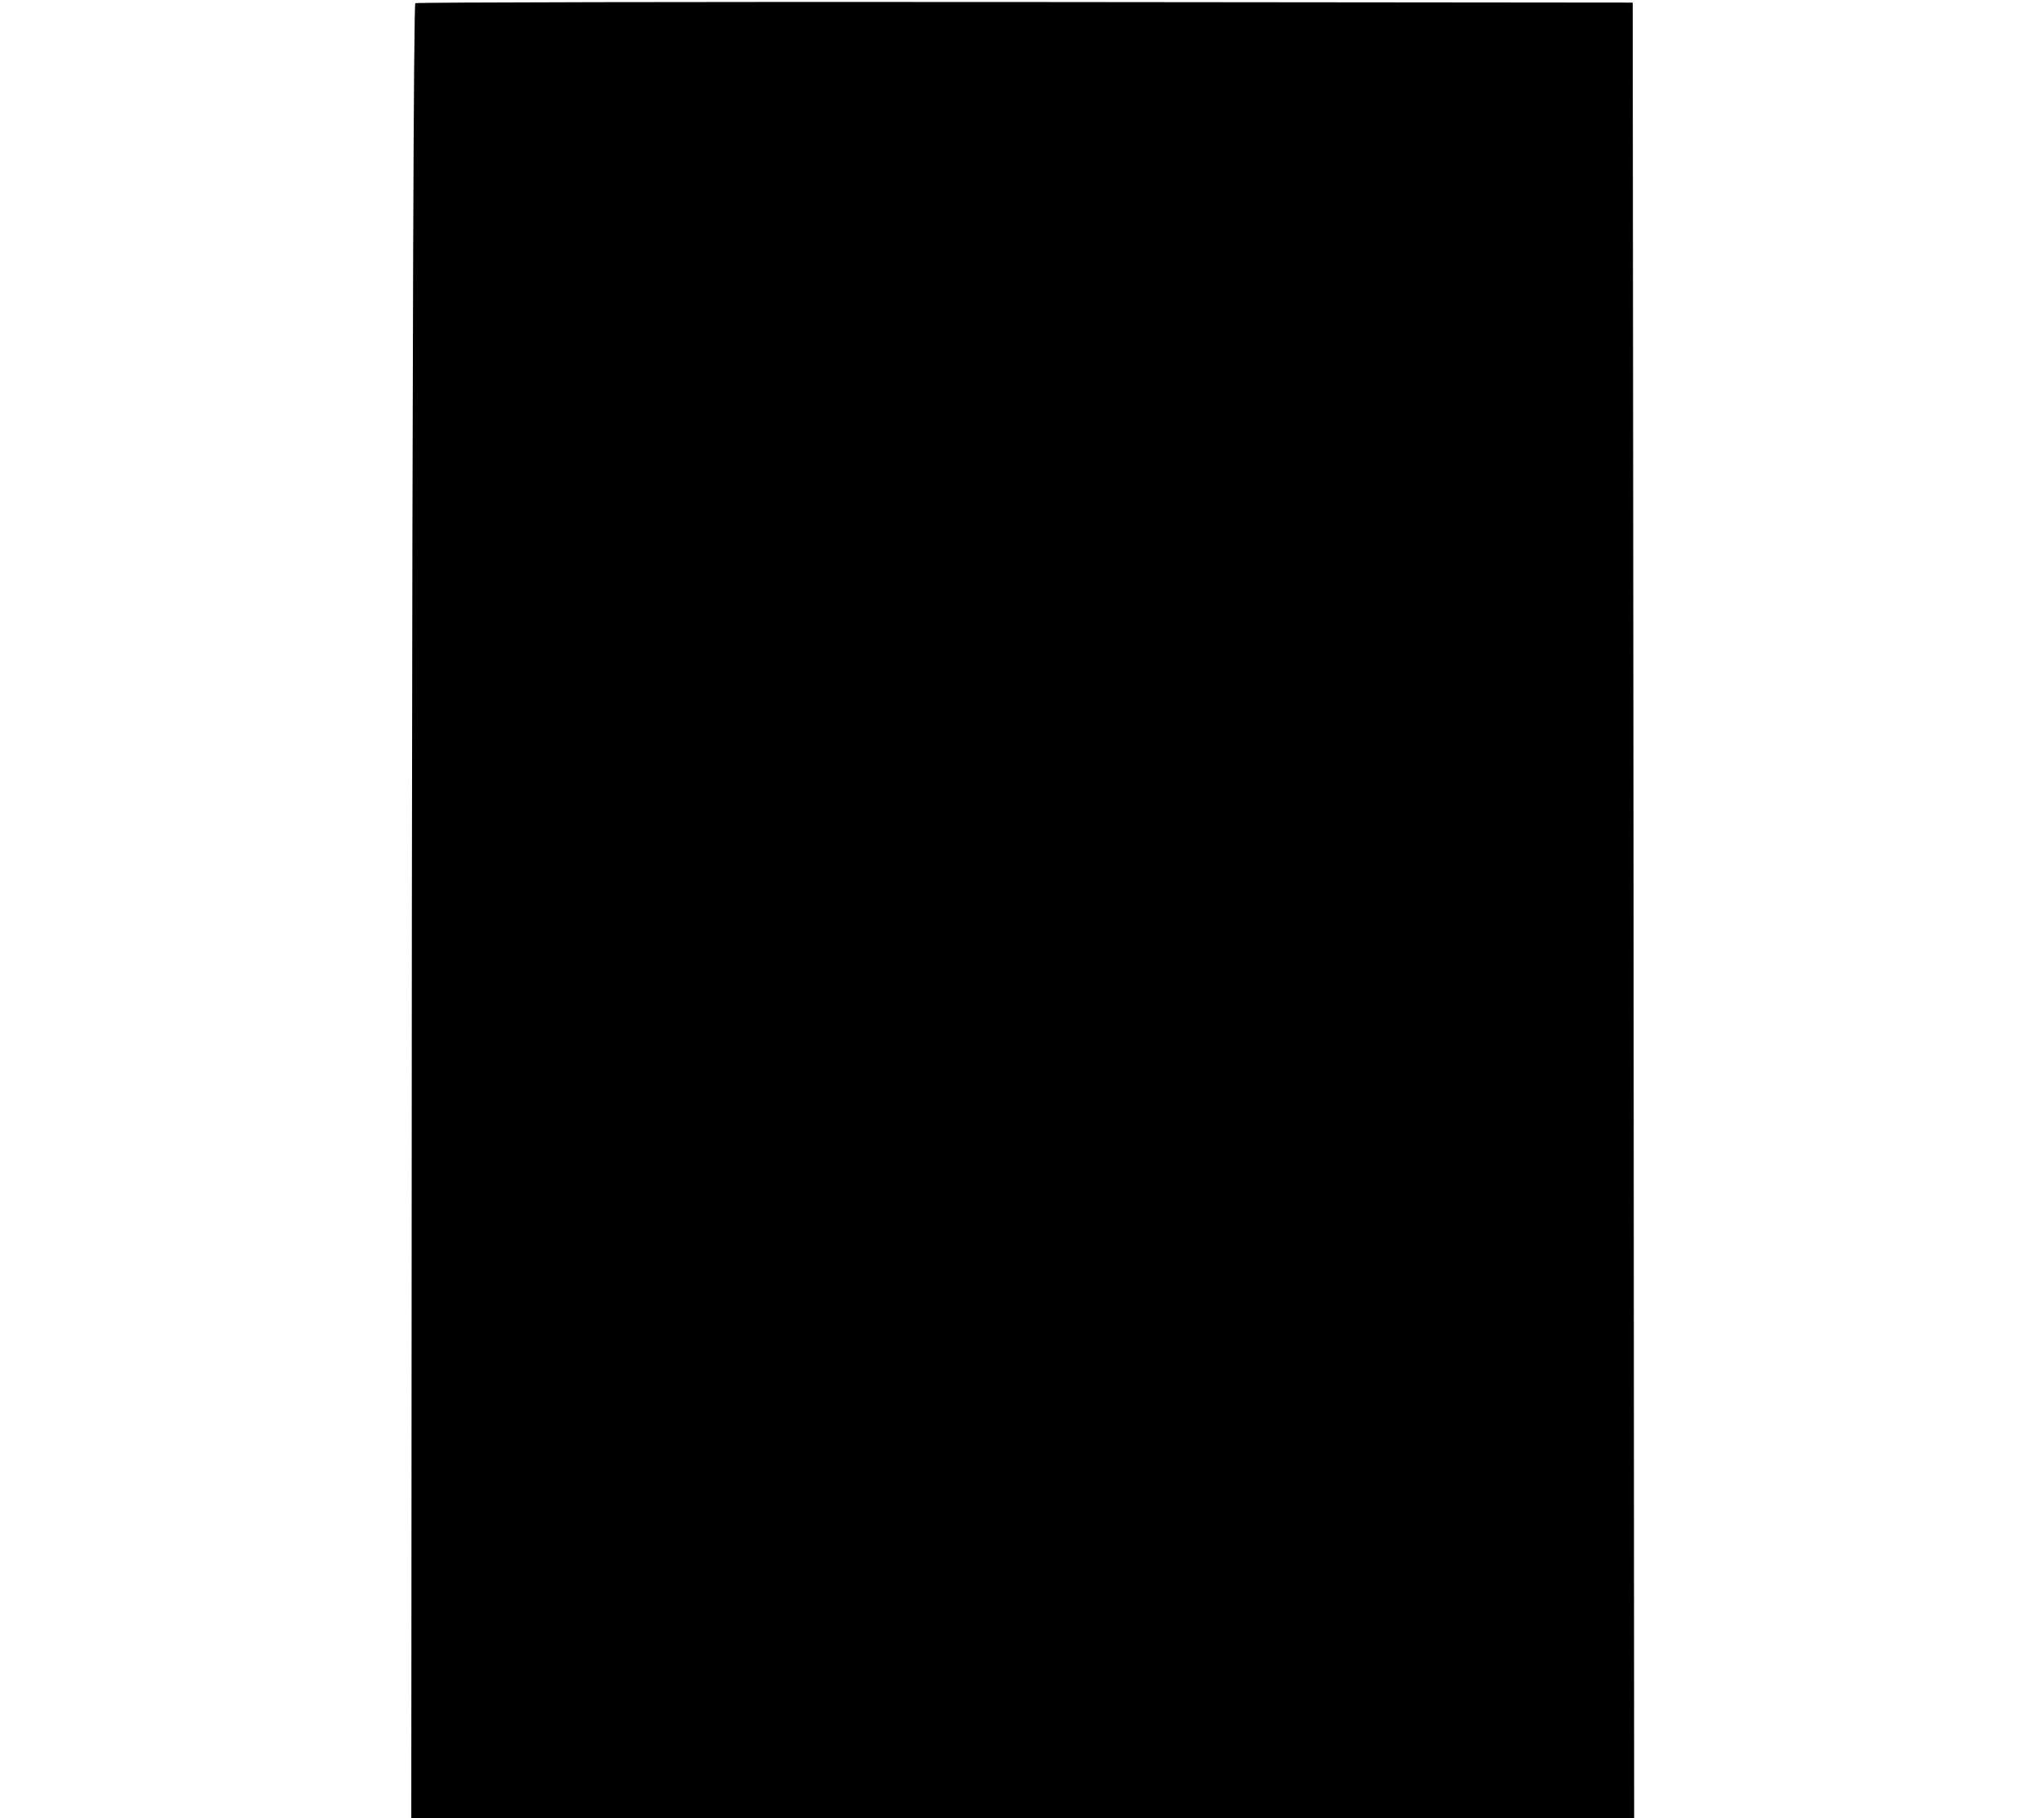 <?xml version="1.0" encoding="UTF-8" standalone="yes"?>
<svg version="1.0" xmlns="http://www.w3.org/2000/svg" width="100%" height="100mm" viewBox="0 0 425 631" preserveAspectRatio="xMidYMid meet">
  <g transform="translate(0,631) scale(0.1,-0.1)" fill="#000000" stroke="none">
    <path d="M19 6299 c-6 -3 -10 -1264 -12 -3152 l-2 -3147 2123 0 2122 0 -2
3150 -3 3151 -2108 2 c-1160 1 -2113 -1 -2118 -4z"/>
  </g>
</svg>